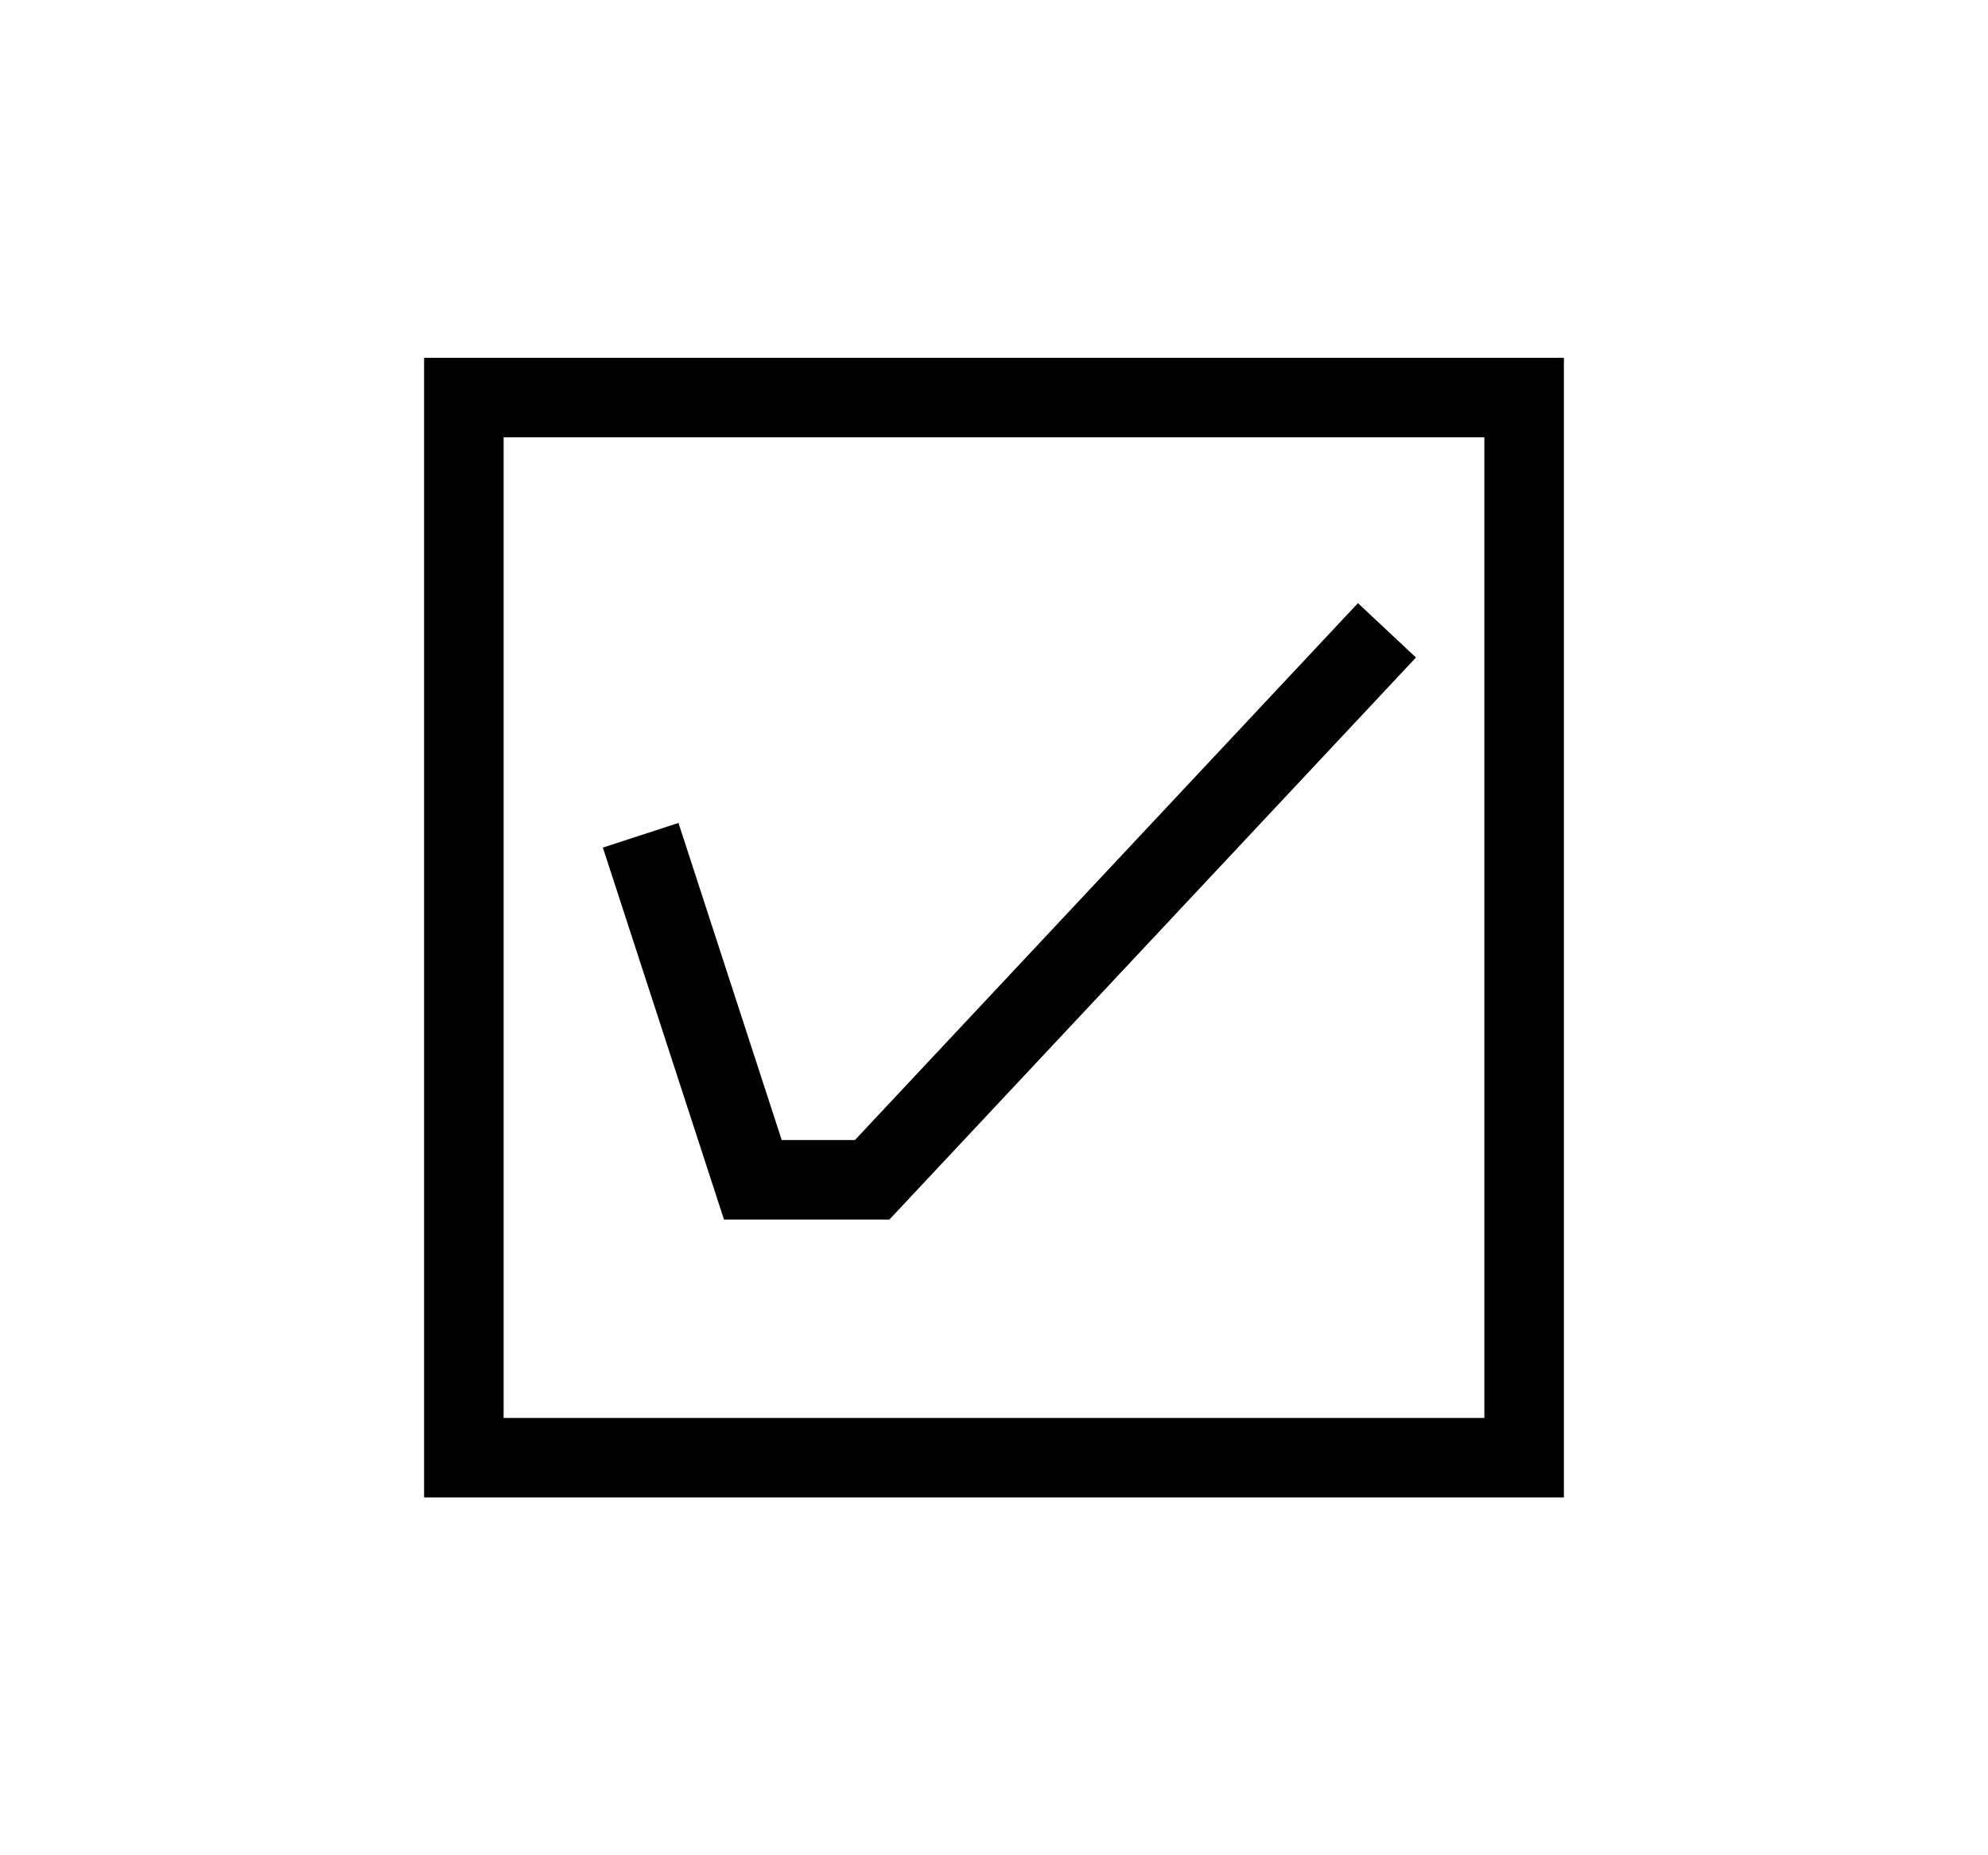<svg xmlns="http://www.w3.org/2000/svg" width="30" height="28" viewBox="0 0 30 28"><g transform="translate(-1551 -366)"><g transform="translate(-375.648 263.224)"><rect width="16" height="16" transform="translate(1933.648 108.776)" fill="none" stroke="#000" stroke-miterlimit="10" stroke-width="1.2"/><path d="M1954.912,118.836l-7.769,8.293h-1.8l-1.693-5.2" transform="translate(-7.334 -6.547)" fill="none" stroke="#000" stroke-miterlimit="10" stroke-width="1.2"/></g><rect width="30" height="28" transform="translate(1551 366)" fill="none"/></g></svg>